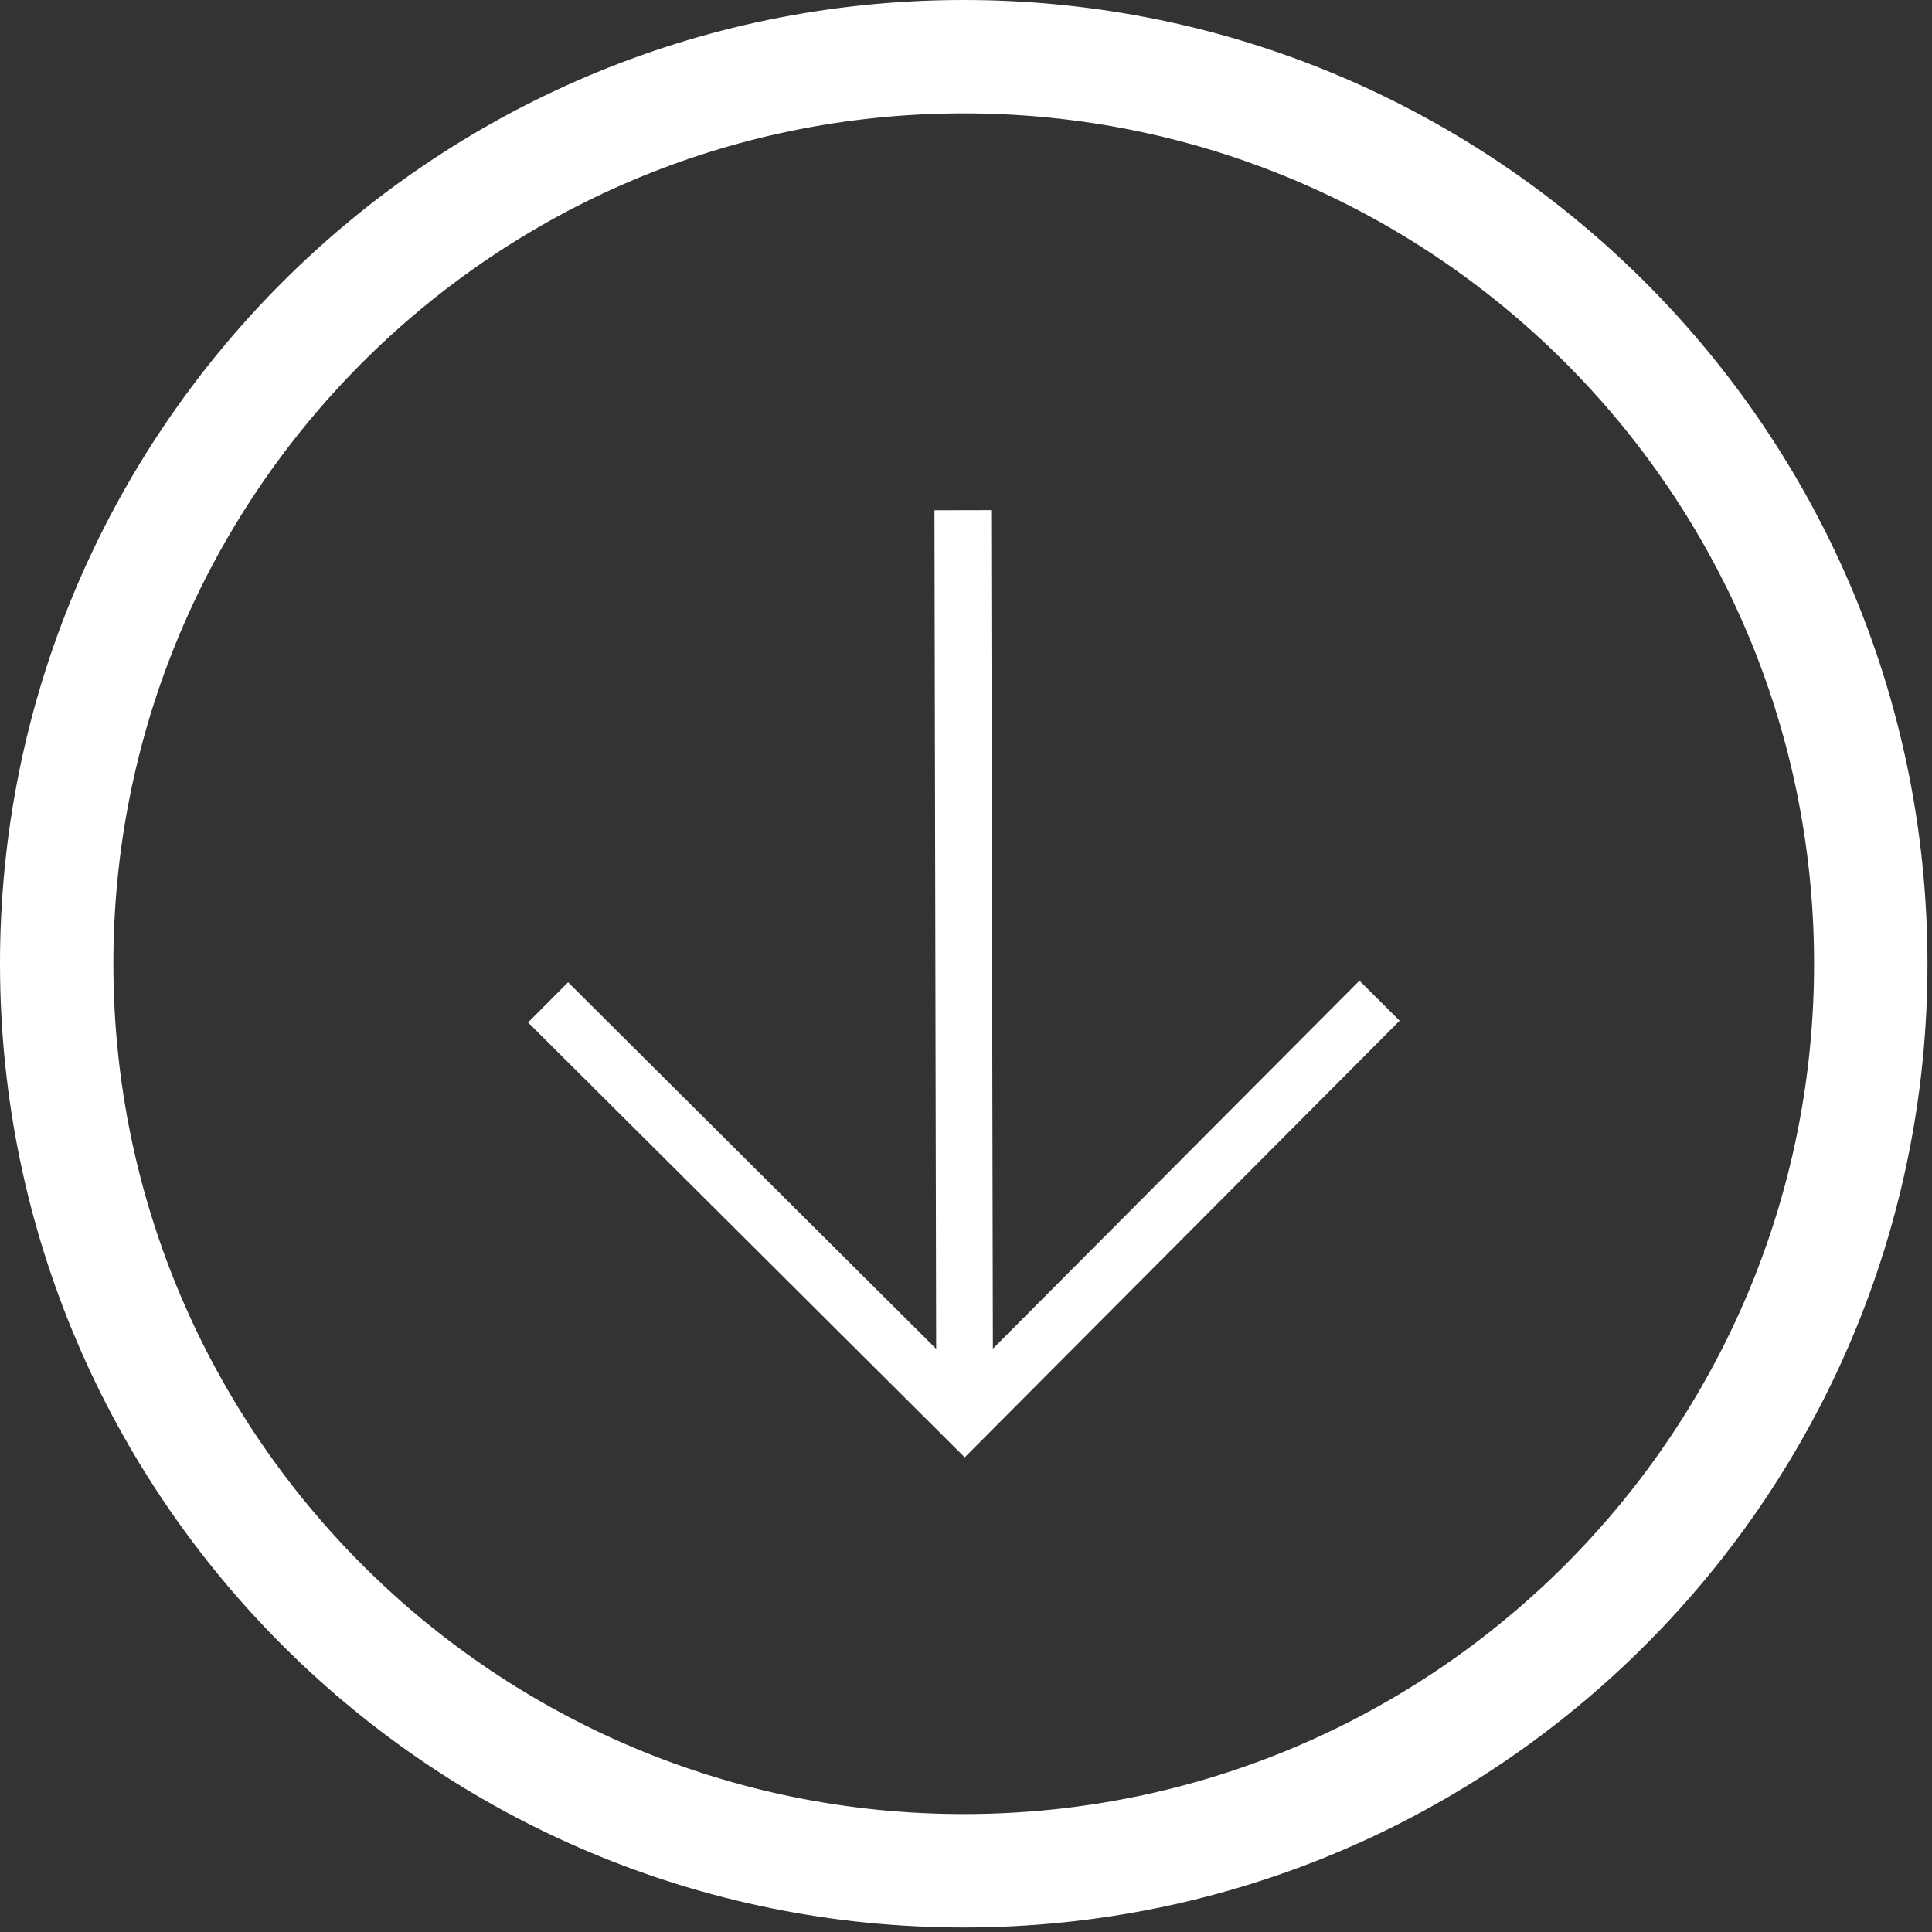 <?xml version="1.0" encoding="UTF-8"?>
<svg width="100%" height="100%" viewBox="0 0 142 142" version="1.1" xmlns="http://www.w3.org/2000/svg"
     xml:space="preserve"
     style="fill-rule:evenodd;clip-rule:evenodd;">
  <rect x="0" y="0" width="142" height="142" fill="#333333" stroke="none"/>
  <g>
    <g>
      <path d="M70.766,37.5l0.135,66.667" style="fill:none;stroke:#fff;stroke-width:4.17px;"/>
      <path
        id="Path" d="M101.394,73.55l-30.494,30.617l-30.617,-30.494" style="fill:none;stroke:#fff;stroke-width:4.17px;"/>
      <path
        d="M8.333,70.959c-0.069,-34.517 27.856,-62.556 62.374,-62.626l-0.016,-8.333c-39.12,0.079 -70.77,31.856 -70.691,70.976l8.333,-0.017Zm62.626,62.374c-34.518,0.07 -62.556,-27.856 -62.626,-62.374l-8.333,0.017c0.079,39.12 31.856,70.769 70.976,70.691l-0.017,-8.334Zm62.374,-62.626c0.07,34.518 -27.856,62.557 -62.374,62.626l0.017,8.334c39.12,-0.079 70.769,-31.857 70.691,-70.976l-8.334,0.016Zm8.334,-0.016c-0.079,-39.121 -31.856,-70.77 -70.976,-70.691l0.016,8.333c34.518,-0.069 62.557,27.857 62.626,62.374l8.334,-0.016Z"
        style="fill:#fff;"/>
    </g>
  </g>
</svg>
